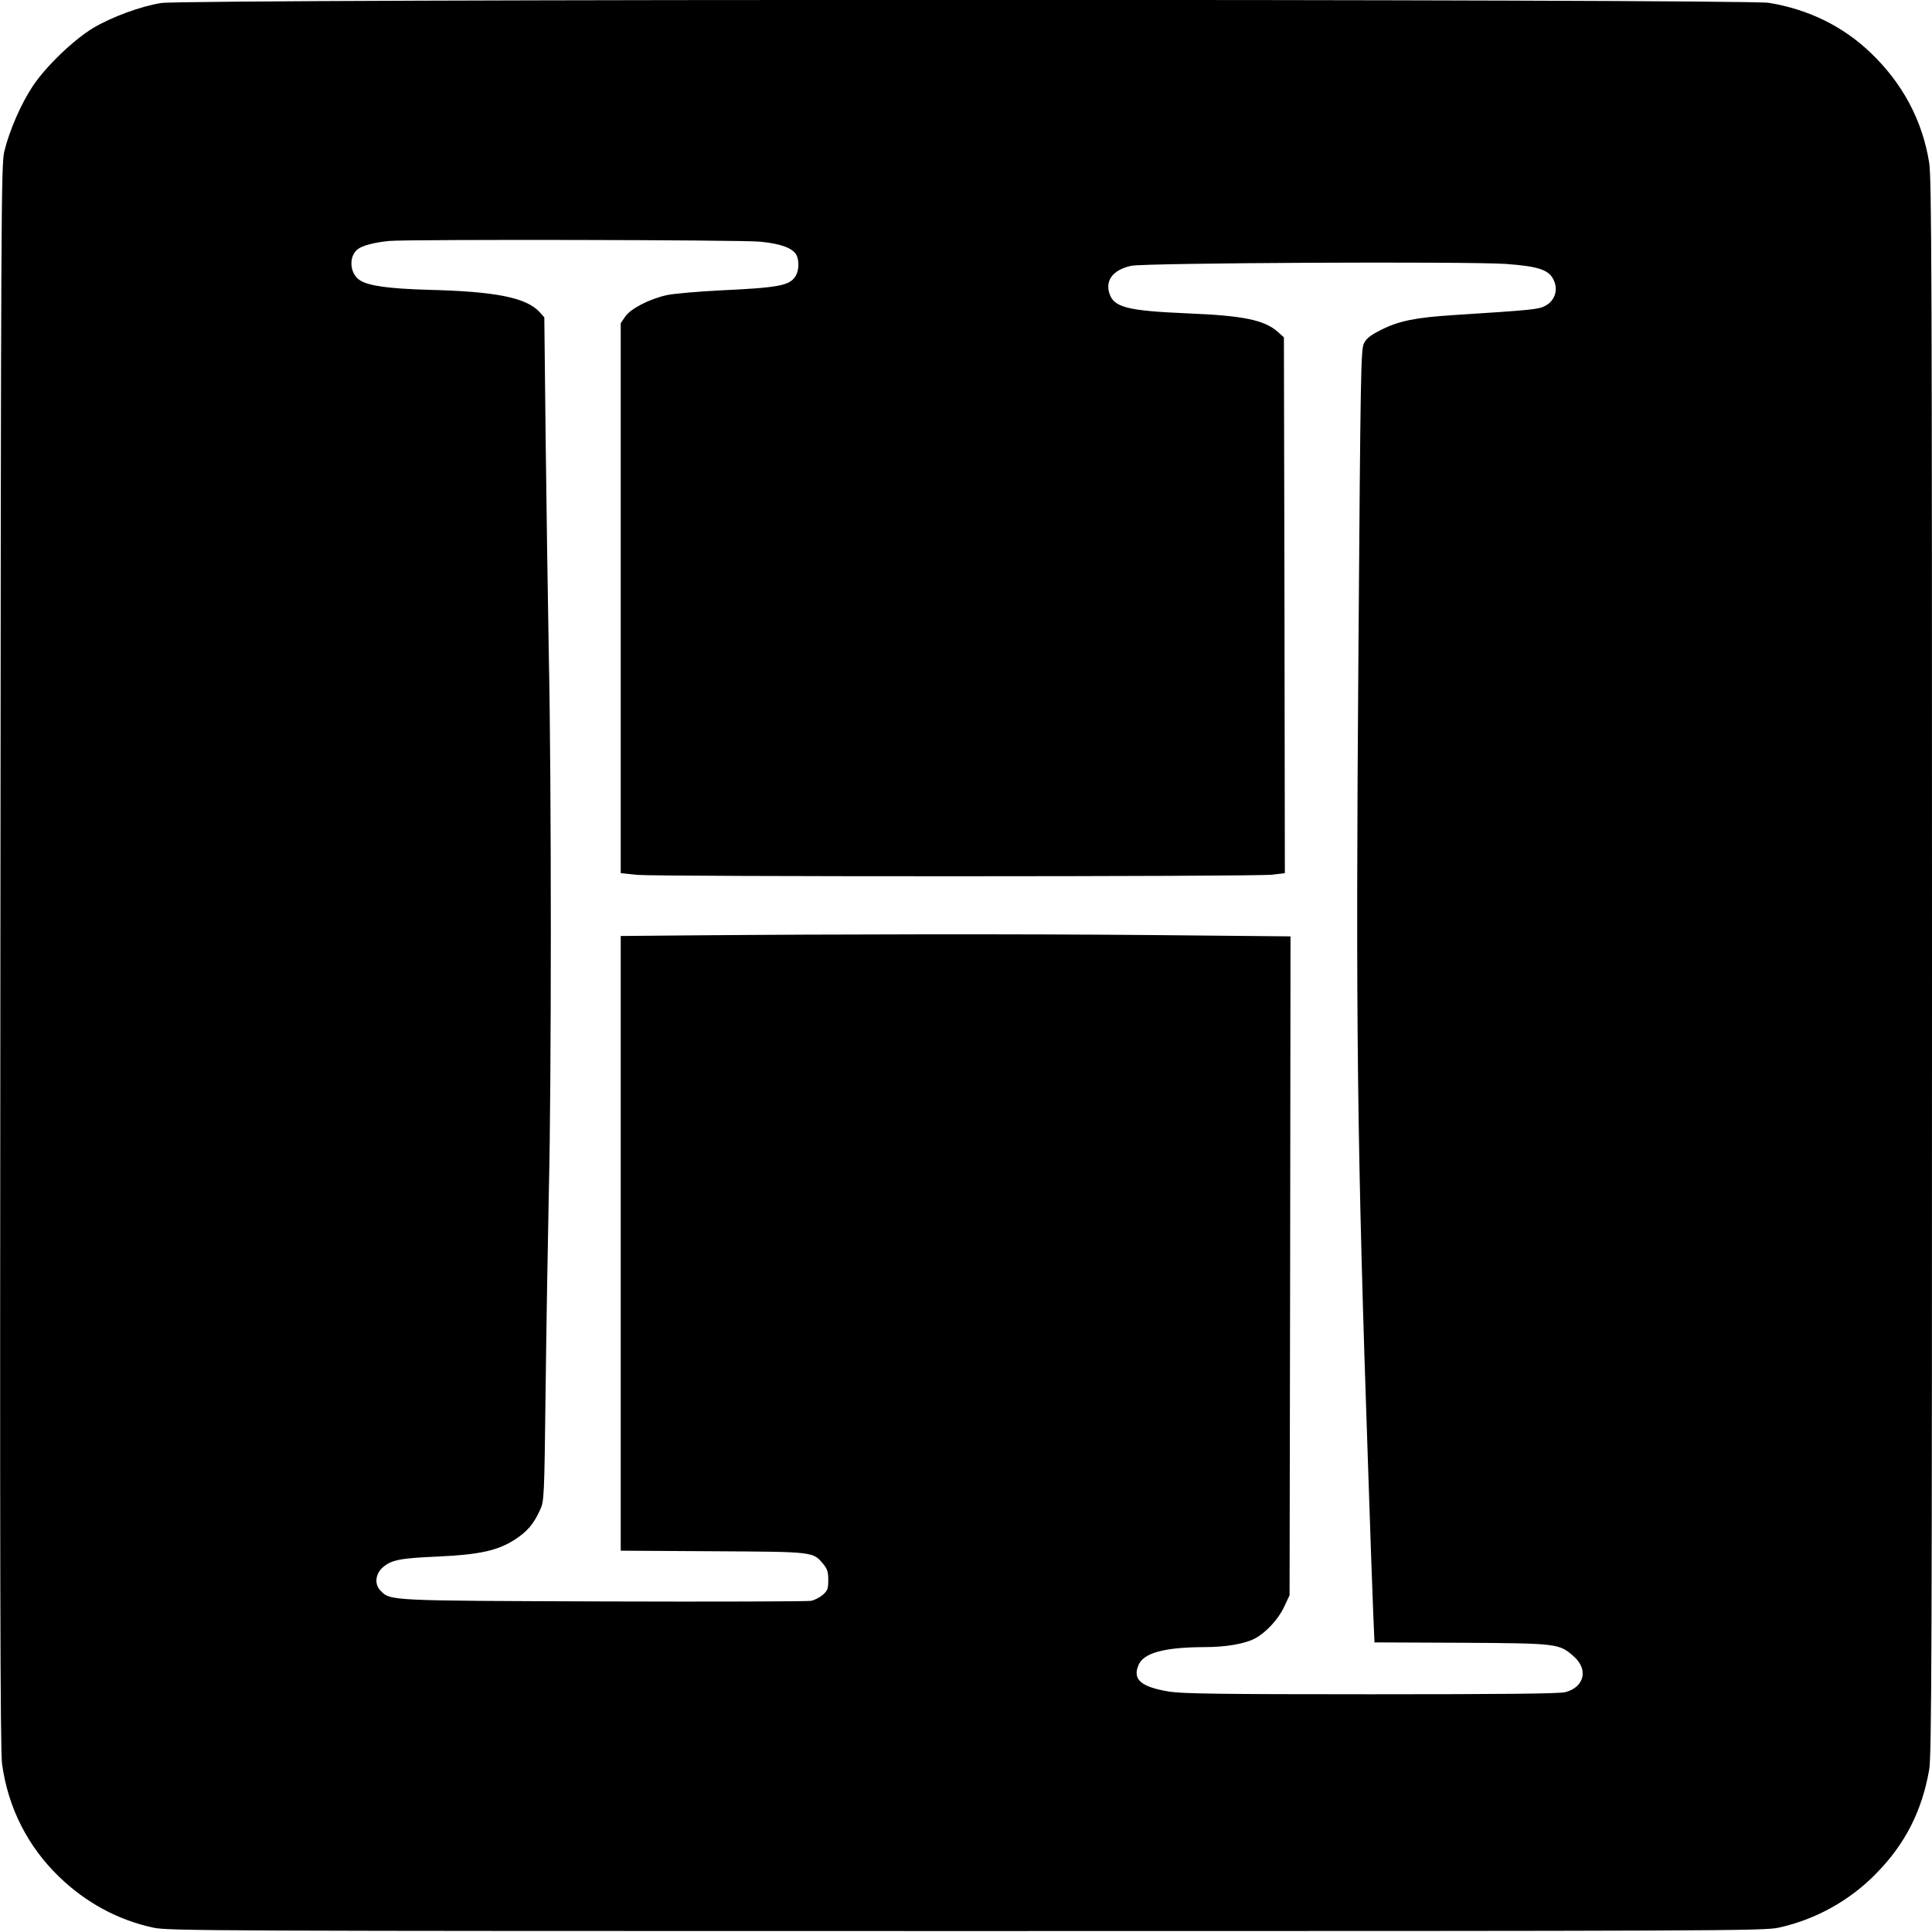 <?xml version="1.0" standalone="no"?>
<!DOCTYPE svg PUBLIC "-//W3C//DTD SVG 20010904//EN"
 "http://www.w3.org/TR/2001/REC-SVG-20010904/DTD/svg10.dtd">
<svg version="1.0" xmlns="http://www.w3.org/2000/svg"
 width="1024pt" height="1024pt" viewBox="0 0 1024 1024"
 preserveAspectRatio="xMidYMid meet">
<g transform="translate(0,1024) scale(0.1,-0.1)"
fill="#000000" stroke="none">
<path d="M854 10224 c-111 -18 -261 -74 -358 -131 -105 -63 -252 -204 -322
-309 -62 -93 -124 -235 -151 -346 -17 -69 -18 -291 -21 -4268 -3 -3207 -1
-4215 9 -4280 32 -231 135 -435 301 -596 141 -137 313 -231 501 -271 78 -17
297 -18 4307 -18 4010 0 4229 1 4307 18 194 42 379 144 519 289 152 155 241
330 279 548 13 74 15 606 15 4255 0 3670 -2 4181 -15 4263 -36 224 -141 421
-311 583 -146 140 -330 230 -539 264 -130 21 -8395 21 -8521 -1z m3176 -1265
c110 -11 171 -34 191 -70 16 -31 14 -86 -6 -115 -31 -48 -93 -59 -395 -73
-118 -6 -246 -17 -285 -25 -94 -21 -193 -72 -222 -115 l-23 -34 0 -1458 0
-1457 88 -9 c111 -10 3274 -10 3365 1 l67 8 -2 1420 -3 1420 -31 28 c-72 64
-182 87 -479 99 -324 14 -393 32 -416 109 -20 69 22 122 116 143 69 16 1783
24 1988 10 176 -13 230 -32 254 -90 22 -51 2 -107 -47 -132 -36 -19 -64 -22
-485 -49 -203 -13 -291 -31 -384 -78 -58 -29 -78 -45 -92 -72 -16 -33 -18
-148 -29 -1635 -15 -1971 -7 -2624 51 -4315 11 -333 23 -679 27 -770 l7 -165
460 -2 c513 -3 519 -4 597 -73 78 -69 55 -163 -46 -189 -32 -8 -334 -11 -1028
-11 -805 0 -999 3 -1071 14 -150 25 -195 64 -163 140 27 66 137 95 351 96 113
0 212 17 267 46 57 30 124 102 154 167 l29 62 3 1746 2 1746 -742 7 c-687 6
-1649 5 -2470 -2 l-338 -3 0 -1629 0 -1629 488 -3 c538 -3 530 -2 585 -67 22
-27 27 -42 27 -86 0 -47 -4 -56 -30 -79 -17 -14 -45 -28 -63 -31 -18 -3 -509
-5 -1092 -3 -1146 4 -1135 3 -1188 57 -33 33 -28 87 10 122 47 41 89 50 294
59 219 10 317 31 408 90 65 42 100 83 133 156 22 48 23 55 30 650 4 331 12
799 17 1040 14 566 14 2169 0 2833 -5 284 -13 805 -17 1158 l-7 641 -25 28
c-71 77 -232 109 -590 118 -210 6 -318 21 -363 51 -54 35 -60 126 -11 164 25
20 92 37 169 44 103 9 1871 6 1965 -4z"/>
</g>
</svg>
